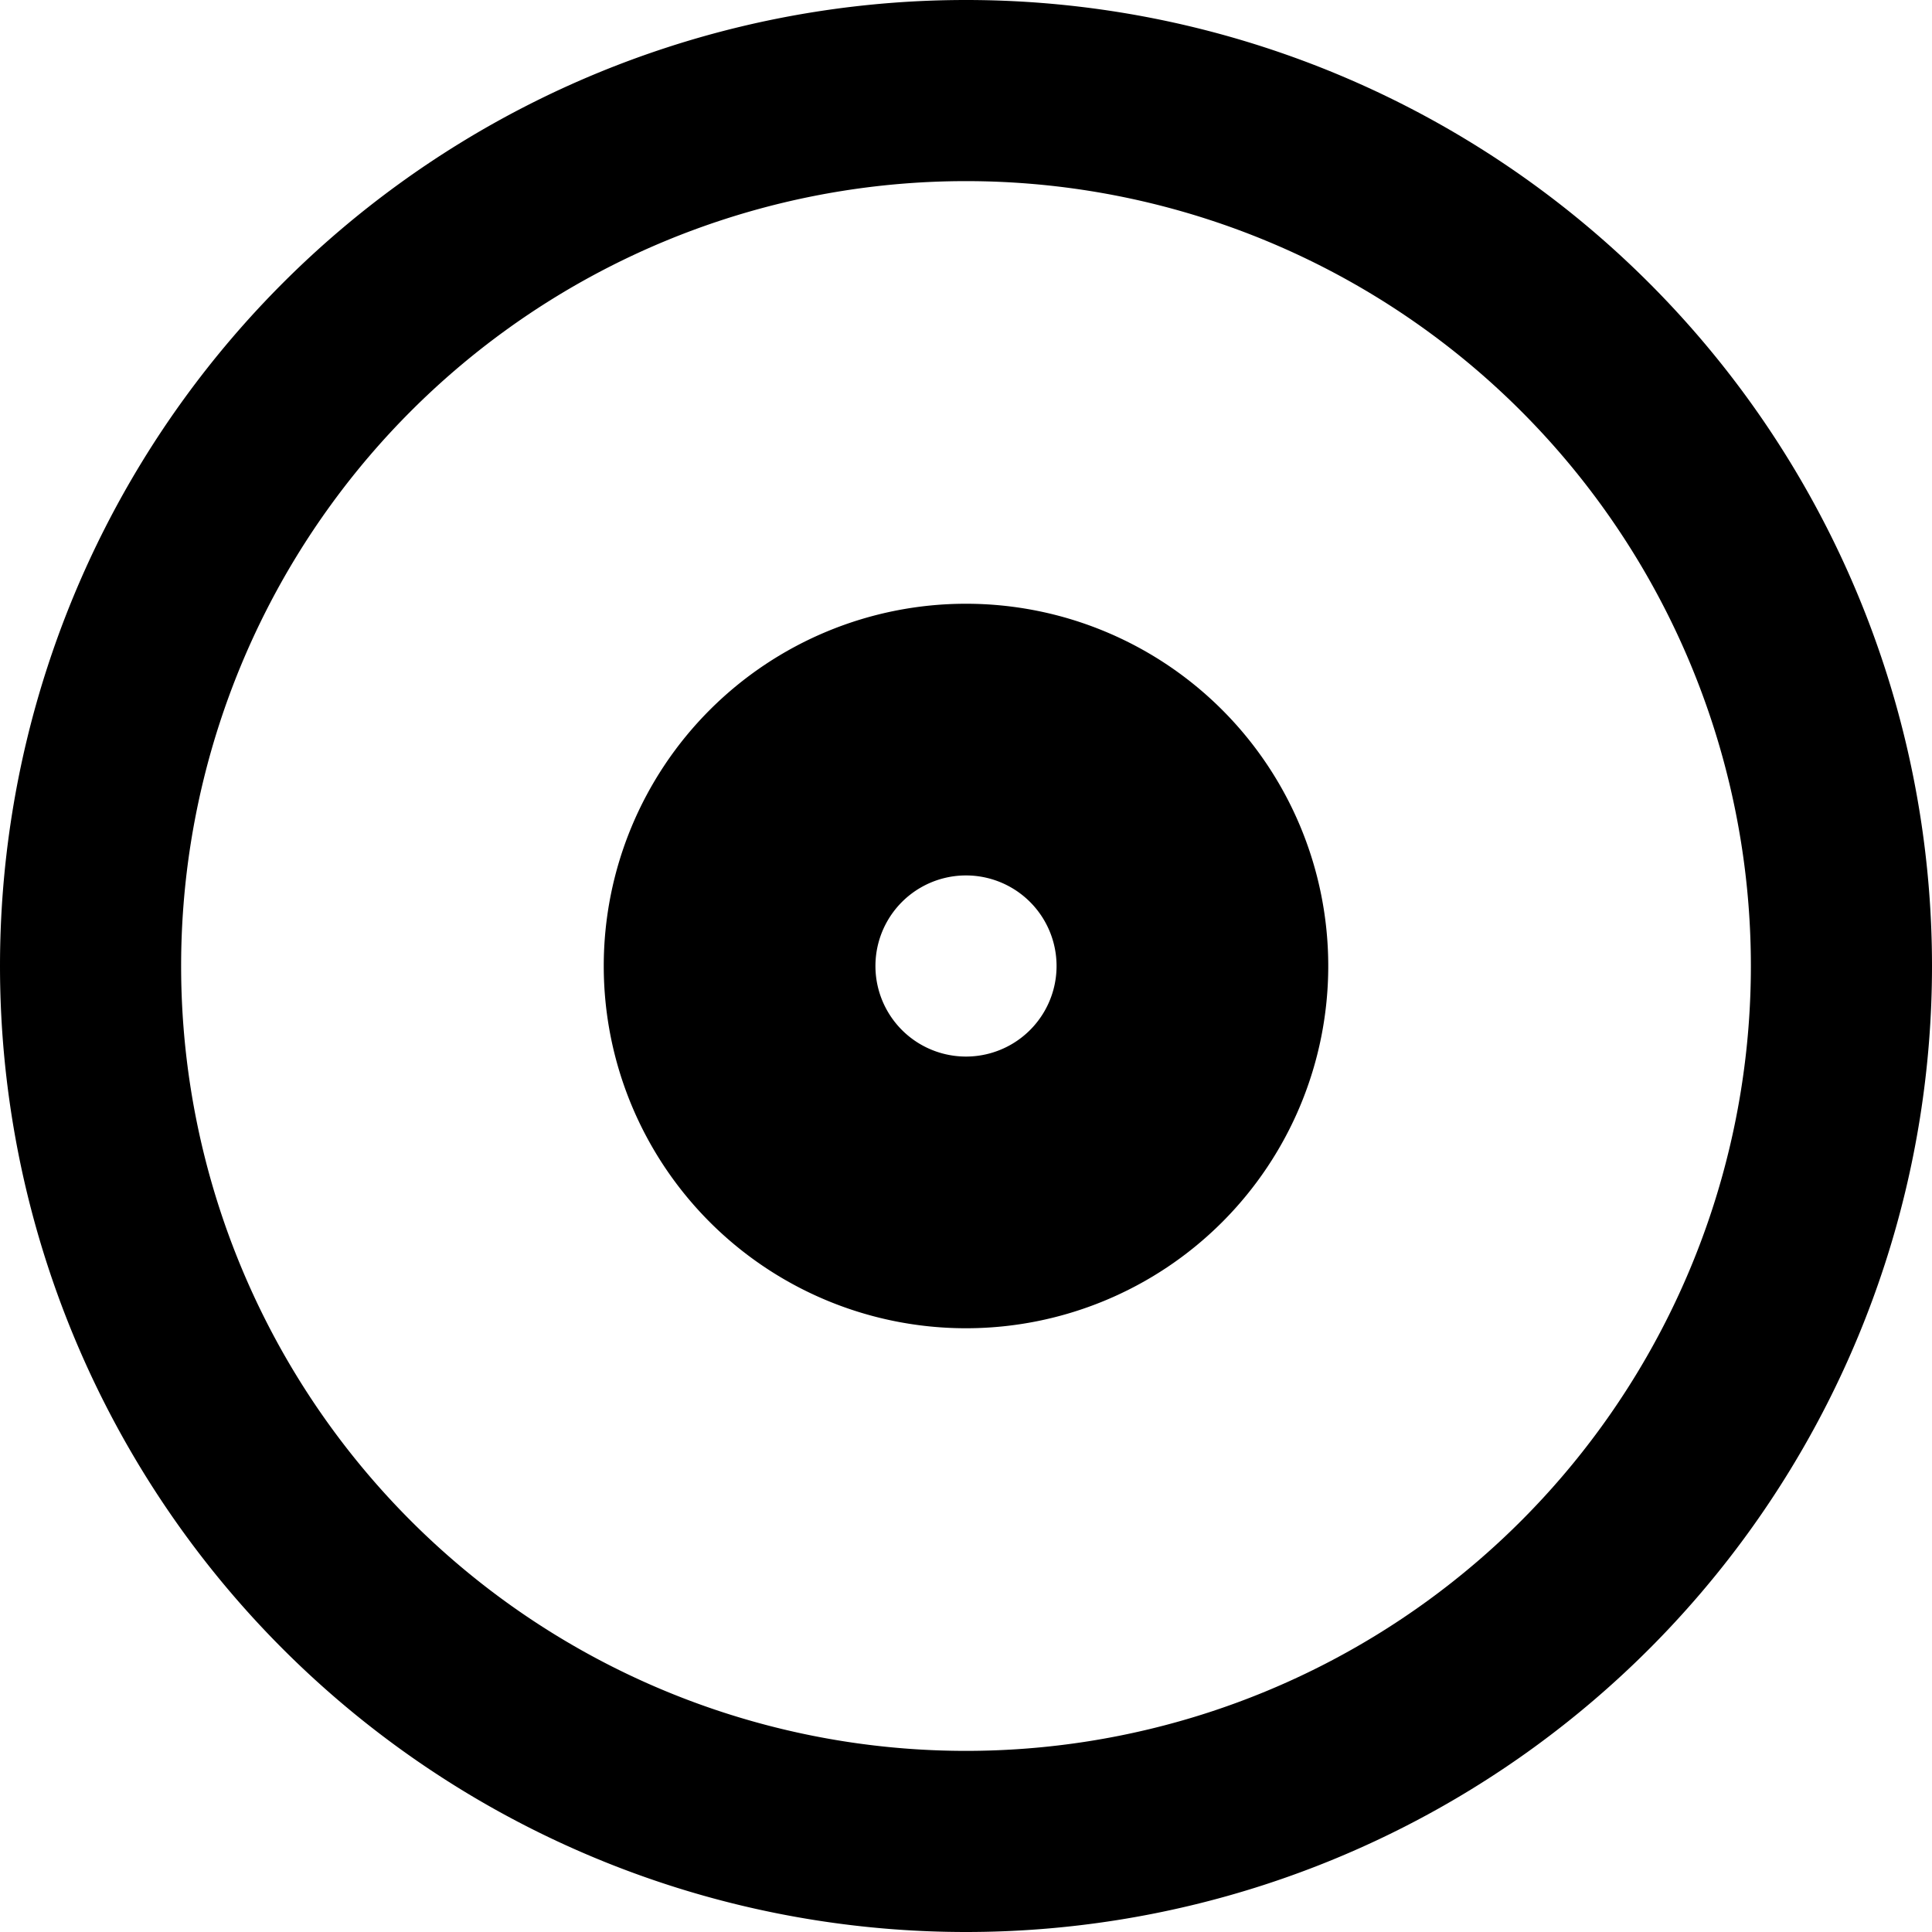 <svg xmlns="http://www.w3.org/2000/svg" viewBox="0 0 512 512"><!--! Font Awesome Pro 6.4.2 by @fontawesome - https://fontawesome.com License - https://fontawesome.com/license (Commercial License) Copyright 2023 Fonticons, Inc. --><path d="M464 256A208 208 0 1 0 48 256a208 208 0 1 0 416 0zM0 256a256 256 0 1 1 512 0A256 256 0 1 1 0 256zm160 0a96 96 0 1 1 192 0 96 96 0 1 1 -192 0zm120 0a24 24 0 1 0 -48 0 24 24 0 1 0 48 0z"/></svg>